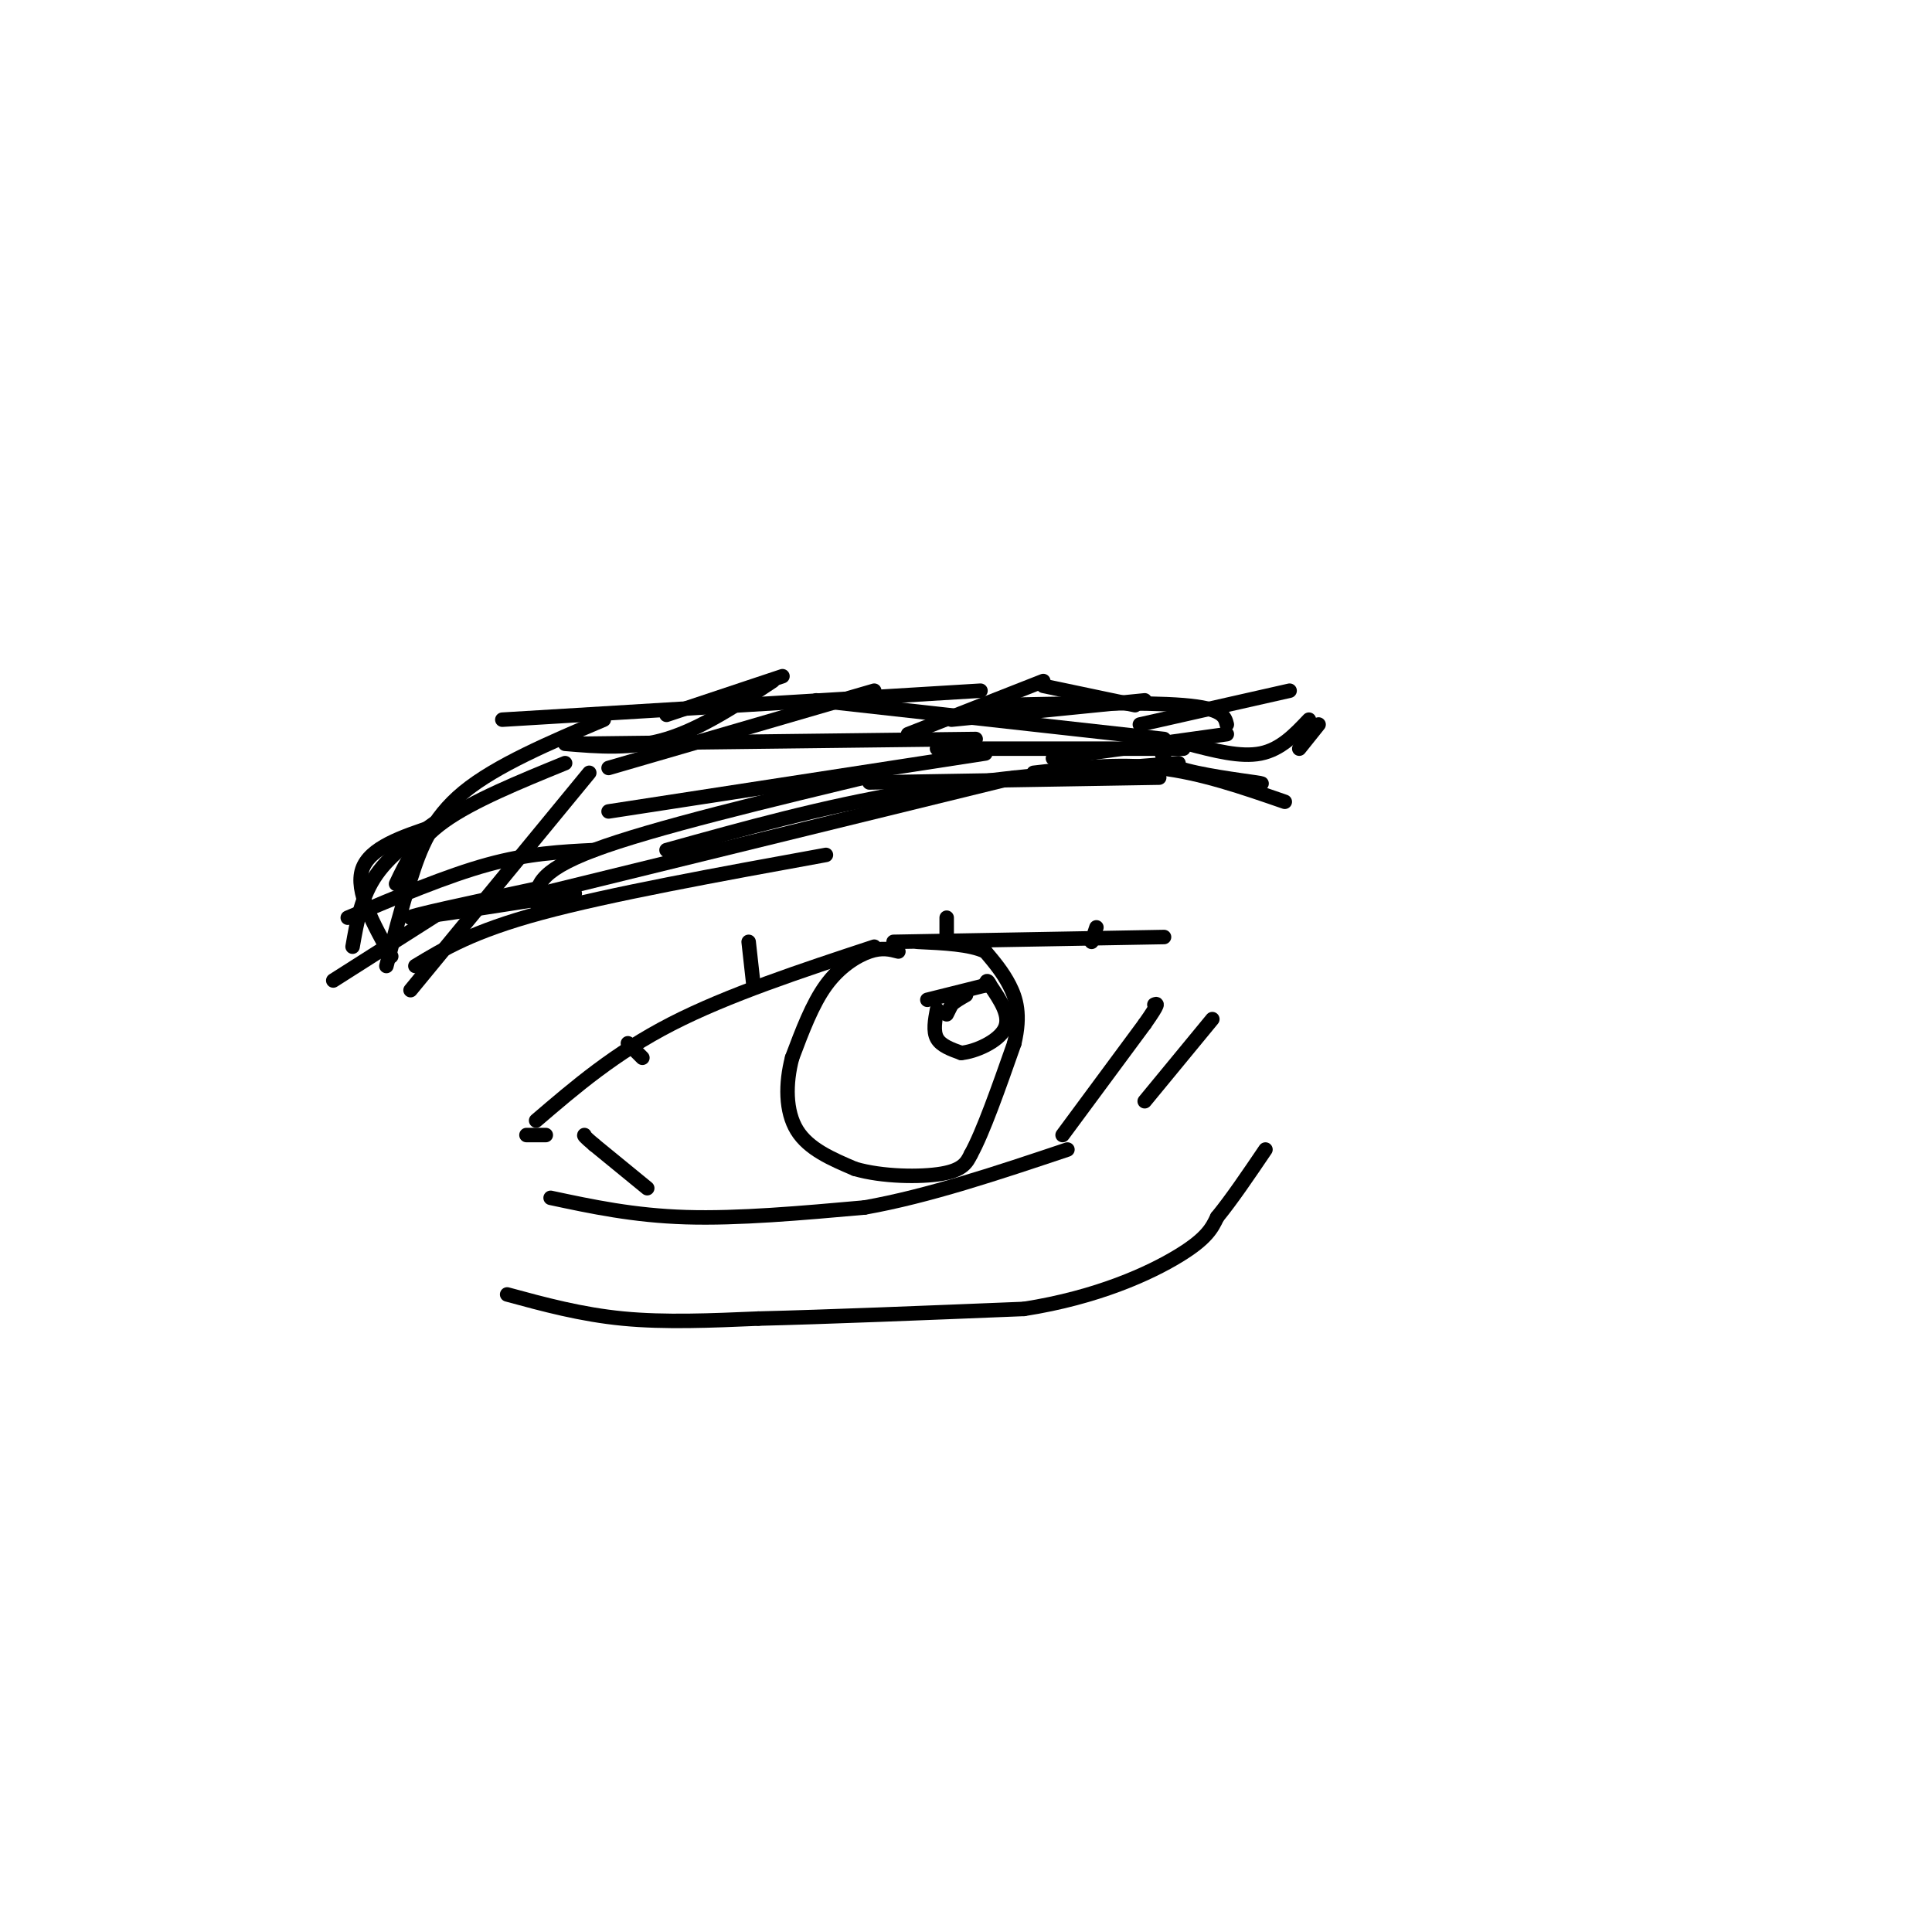 <svg viewBox='0 0 400 400' version='1.1' xmlns='http://www.w3.org/2000/svg' xmlns:xlink='http://www.w3.org/1999/xlink'><g fill='none' stroke='#000000' stroke-width='3' stroke-linecap='round' stroke-linejoin='round'><path d='M125,149c-11.133,4.733 -22.267,9.467 -29,15c-6.733,5.533 -9.067,11.867 -11,18c-1.933,6.133 -3.467,12.067 -5,18'/><path d='M117,154c6.917,0.583 13.833,1.167 21,-1c7.167,-2.167 14.583,-7.083 22,-12'/><path d='M138,148c0.000,0.000 24.000,-8.000 24,-8'/><path d='M126,159c0.000,0.000 55.000,-16.000 55,-16'/><path d='M104,149c0.000,0.000 99.000,-6.000 99,-6'/><path d='M119,154c0.000,0.000 83.000,-1.000 83,-1'/><path d='M126,168c0.000,0.000 78.000,-12.000 78,-12'/><path d='M123,176c-6.750,0.333 -13.500,0.667 -22,3c-8.500,2.333 -18.750,6.667 -29,11'/><path d='M122,160c0.000,0.000 -37.000,45.000 -37,45'/><path d='M86,200c5.917,-3.583 11.833,-7.167 26,-11c14.167,-3.833 36.583,-7.917 59,-12'/><path d='M108,186c0.000,0.000 102.000,-25.000 102,-25'/><path d='M138,176c16.167,-4.500 32.333,-9.000 50,-12c17.667,-3.000 36.833,-4.500 56,-6'/><path d='M180,162c0.000,0.000 60.000,-1.000 60,-1'/><path d='M188,152c0.000,0.000 28.000,-11.000 28,-11'/><path d='M169,145c0.000,0.000 72.000,8.000 72,8'/><path d='M194,155c0.000,0.000 51.000,0.000 51,0'/><path d='M197,149c0.000,0.000 40.000,-4.000 40,-4'/><path d='M205,146c15.917,-0.333 31.833,-0.667 40,0c8.167,0.667 8.583,2.333 9,4'/><path d='M183,160c-24.000,5.750 -48.000,11.500 -60,16c-12.000,4.500 -12.000,7.750 -12,11'/><path d='M91,189c0.000,0.000 -22.000,14.000 -22,14'/><path d='M81,198c-3.750,-6.750 -7.500,-13.500 -6,-18c1.500,-4.500 8.250,-6.750 15,-9'/><path d='M73,196c0.917,-5.250 1.833,-10.500 5,-15c3.167,-4.500 8.583,-8.250 14,-12'/><path d='M82,183c2.083,-4.417 4.167,-8.833 10,-13c5.833,-4.167 15.417,-8.083 25,-12'/><path d='M214,160c8.667,-1.000 17.333,-2.000 26,-1c8.667,1.000 17.333,4.000 26,7'/><path d='M218,157c0.000,0.000 36.000,-5.000 36,-5'/><path d='M241,154c-0.578,1.778 -1.156,3.556 3,5c4.156,1.444 13.044,2.556 16,3c2.956,0.444 -0.022,0.222 -3,0'/><path d='M216,142c0.000,0.000 19.000,4.000 19,4'/><path d='M113,235c0.000,0.000 -4.000,0.000 -4,0'/><path d='M111,232c8.167,-7.000 16.333,-14.000 28,-20c11.667,-6.000 26.833,-11.000 42,-16'/><path d='M185,195c0.000,0.000 56.000,-1.000 56,-1'/><path d='M114,248c8.583,1.833 17.167,3.667 28,4c10.833,0.333 23.917,-0.833 37,-2'/><path d='M179,250c13.167,-2.333 27.583,-7.167 42,-12'/><path d='M237,228c0.000,0.000 14.000,-17.000 14,-17'/><path d='M133,219c0.000,0.000 -3.000,-3.000 -3,-3'/><path d='M156,204c0.000,0.000 -1.000,-9.000 -1,-9'/><path d='M196,194c0.000,0.000 0.000,-4.000 0,-4'/><path d='M226,195c0.000,0.000 1.000,-3.000 1,-3'/><path d='M186,197c-1.689,-0.444 -3.378,-0.889 -6,0c-2.622,0.889 -6.178,3.111 -9,7c-2.822,3.889 -4.911,9.444 -7,15'/><path d='M164,219c-1.400,5.311 -1.400,11.089 1,15c2.400,3.911 7.200,5.956 12,8'/><path d='M177,242c5.600,1.644 13.600,1.756 18,1c4.400,-0.756 5.200,-2.378 6,-4'/><path d='M201,239c2.500,-4.500 5.750,-13.750 9,-23'/><path d='M210,216c1.400,-5.933 0.400,-9.267 -1,-12c-1.400,-2.733 -3.200,-4.867 -5,-7'/><path d='M204,197c-3.167,-1.500 -8.583,-1.750 -14,-2'/><path d='M134,246c0.000,0.000 -11.000,-9.000 -11,-9'/><path d='M123,237c-2.167,-1.833 -2.083,-1.917 -2,-2'/><path d='M220,235c0.000,0.000 17.000,-23.000 17,-23'/><path d='M237,212c3.167,-4.500 2.583,-4.250 2,-4'/><path d='M194,209c-0.417,2.250 -0.833,4.500 0,6c0.833,1.500 2.917,2.250 5,3'/><path d='M199,218c2.911,-0.244 7.689,-2.356 9,-5c1.311,-2.644 -0.844,-5.822 -3,-9'/><path d='M205,204c-0.667,-1.500 -0.833,-0.750 -1,0'/><path d='M196,210c0.000,0.000 1.000,-2.000 1,-2'/><path d='M197,208c0.667,-0.667 1.833,-1.333 3,-2'/><path d='M204,204c0.000,0.000 -12.000,3.000 -12,3'/><path d='M236,150c0.000,0.000 31.000,-7.000 31,-7'/><path d='M246,154c5.417,1.417 10.833,2.833 15,2c4.167,-0.833 7.083,-3.917 10,-7'/><path d='M269,155c0.000,0.000 4.000,-5.000 4,-5'/><path d='M105,268c7.667,2.083 15.333,4.167 24,5c8.667,0.833 18.333,0.417 28,0'/><path d='M157,273c13.833,-0.333 34.417,-1.167 55,-2'/><path d='M212,271c15.311,-2.400 26.089,-7.400 32,-11c5.911,-3.600 6.956,-5.800 8,-8'/><path d='M252,252c3.000,-3.667 6.500,-8.833 10,-14'/><path d='M111,184c-13.667,2.917 -27.333,5.833 -26,6c1.333,0.167 17.667,-2.417 34,-5'/></g>
</svg>
